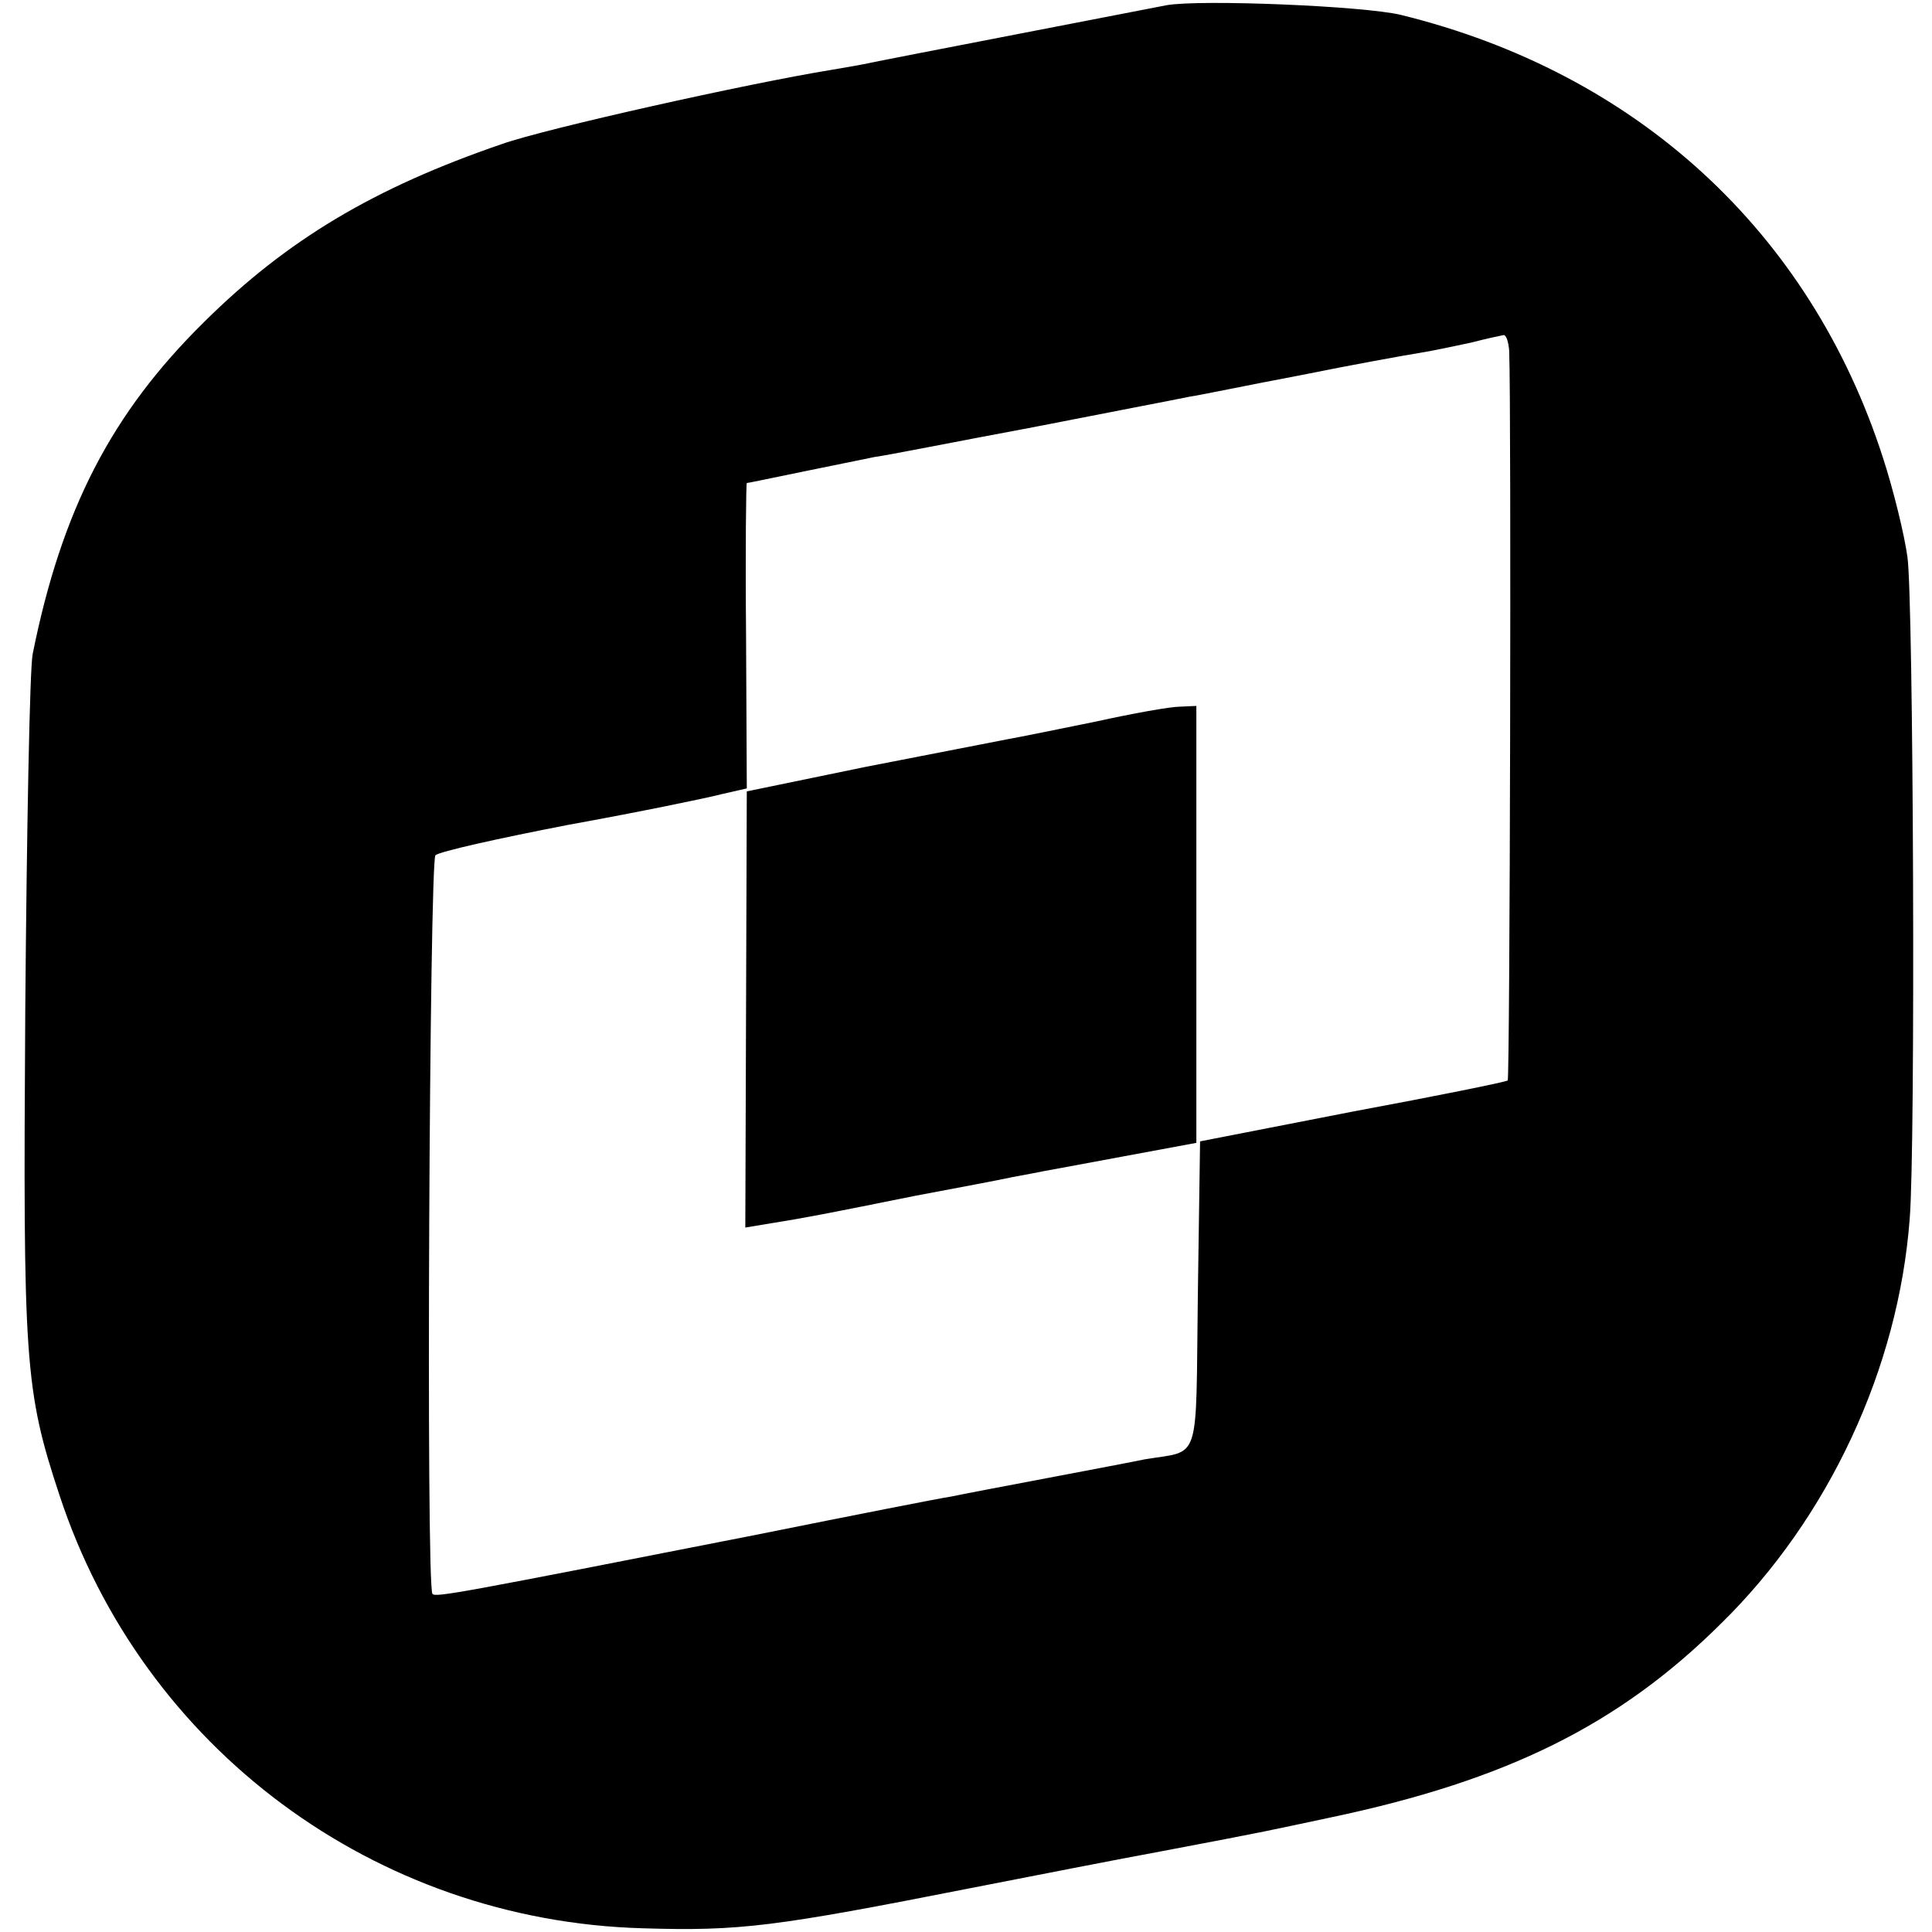 <?xml version="1.0" standalone="no"?>
<!DOCTYPE svg PUBLIC "-//W3C//DTD SVG 20010904//EN"
 "http://www.w3.org/TR/2001/REC-SVG-20010904/DTD/svg10.dtd">
<svg version="1.0" xmlns="http://www.w3.org/2000/svg"
 width="260pt" height="260pt" viewBox="0 0 260 260"
 preserveAspectRatio="xMidYMid meet">
<g transform="translate(0,260) scale(0.1,-0.1)"
fill="#000000" stroke="none">
<path d="M1570 2593 c-30 -6 -378 -73 -401 -78 -9 -2 -32 -6 -50 -9 -111 -18
-385 -79 -444 -100 -172 -59 -289 -129 -400 -239 -125 -123 -192 -253 -231
-447 -4 -19 -8 -235 -10 -480 -3 -472 -1 -510 46 -652 112 -341 425 -573 785
-583 131 -4 177 2 441 54 82 16 199 39 259 50 148 28 140 27 225 45 238 50
389 125 526 261 145 142 239 344 254 545 8 97 5 833 -3 890 -4 30 -19 91 -33
134 -98 304 -331 518 -649 596 -50 12 -269 21 -315 13z m461 -465 c3 -82 1
-979 -2 -982 -2 -2 -96 -21 -209 -42 l-205 -40 -3 -207 c-3 -231 5 -208 -72
-221 -14 -3 -72 -14 -130 -25 -58 -11 -116 -22 -130 -25 -14 -2 -131 -25 -260
-51 -402 -79 -434 -85 -438 -80 -9 9 -4 987 4 994 5 5 86 23 179 41 94 17 186
36 205 41 l35 8 -1 206 c-1 113 0 205 1 205 2 0 35 7 74 15 39 8 83 17 98 20
16 2 111 21 213 40 102 20 196 38 210 41 14 2 81 16 150 29 69 14 141 27 160
30 19 3 51 10 70 14 19 5 38 9 43 10 4 1 7 -9 8 -21z"/>
<path d="M1475 1629 c-49 -10 -103 -21 -120 -24 -16 -3 -102 -20 -190 -37
l-160 -33 -1 -294 -1 -293 36 6 c44 7 70 12 194 37 53 10 112 21 130 25 17 3
37 7 42 8 6 1 54 10 108 20 l97 18 0 294 0 294 -22 -1 c-13 0 -63 -9 -113 -20z"/>
</g>
</svg>
